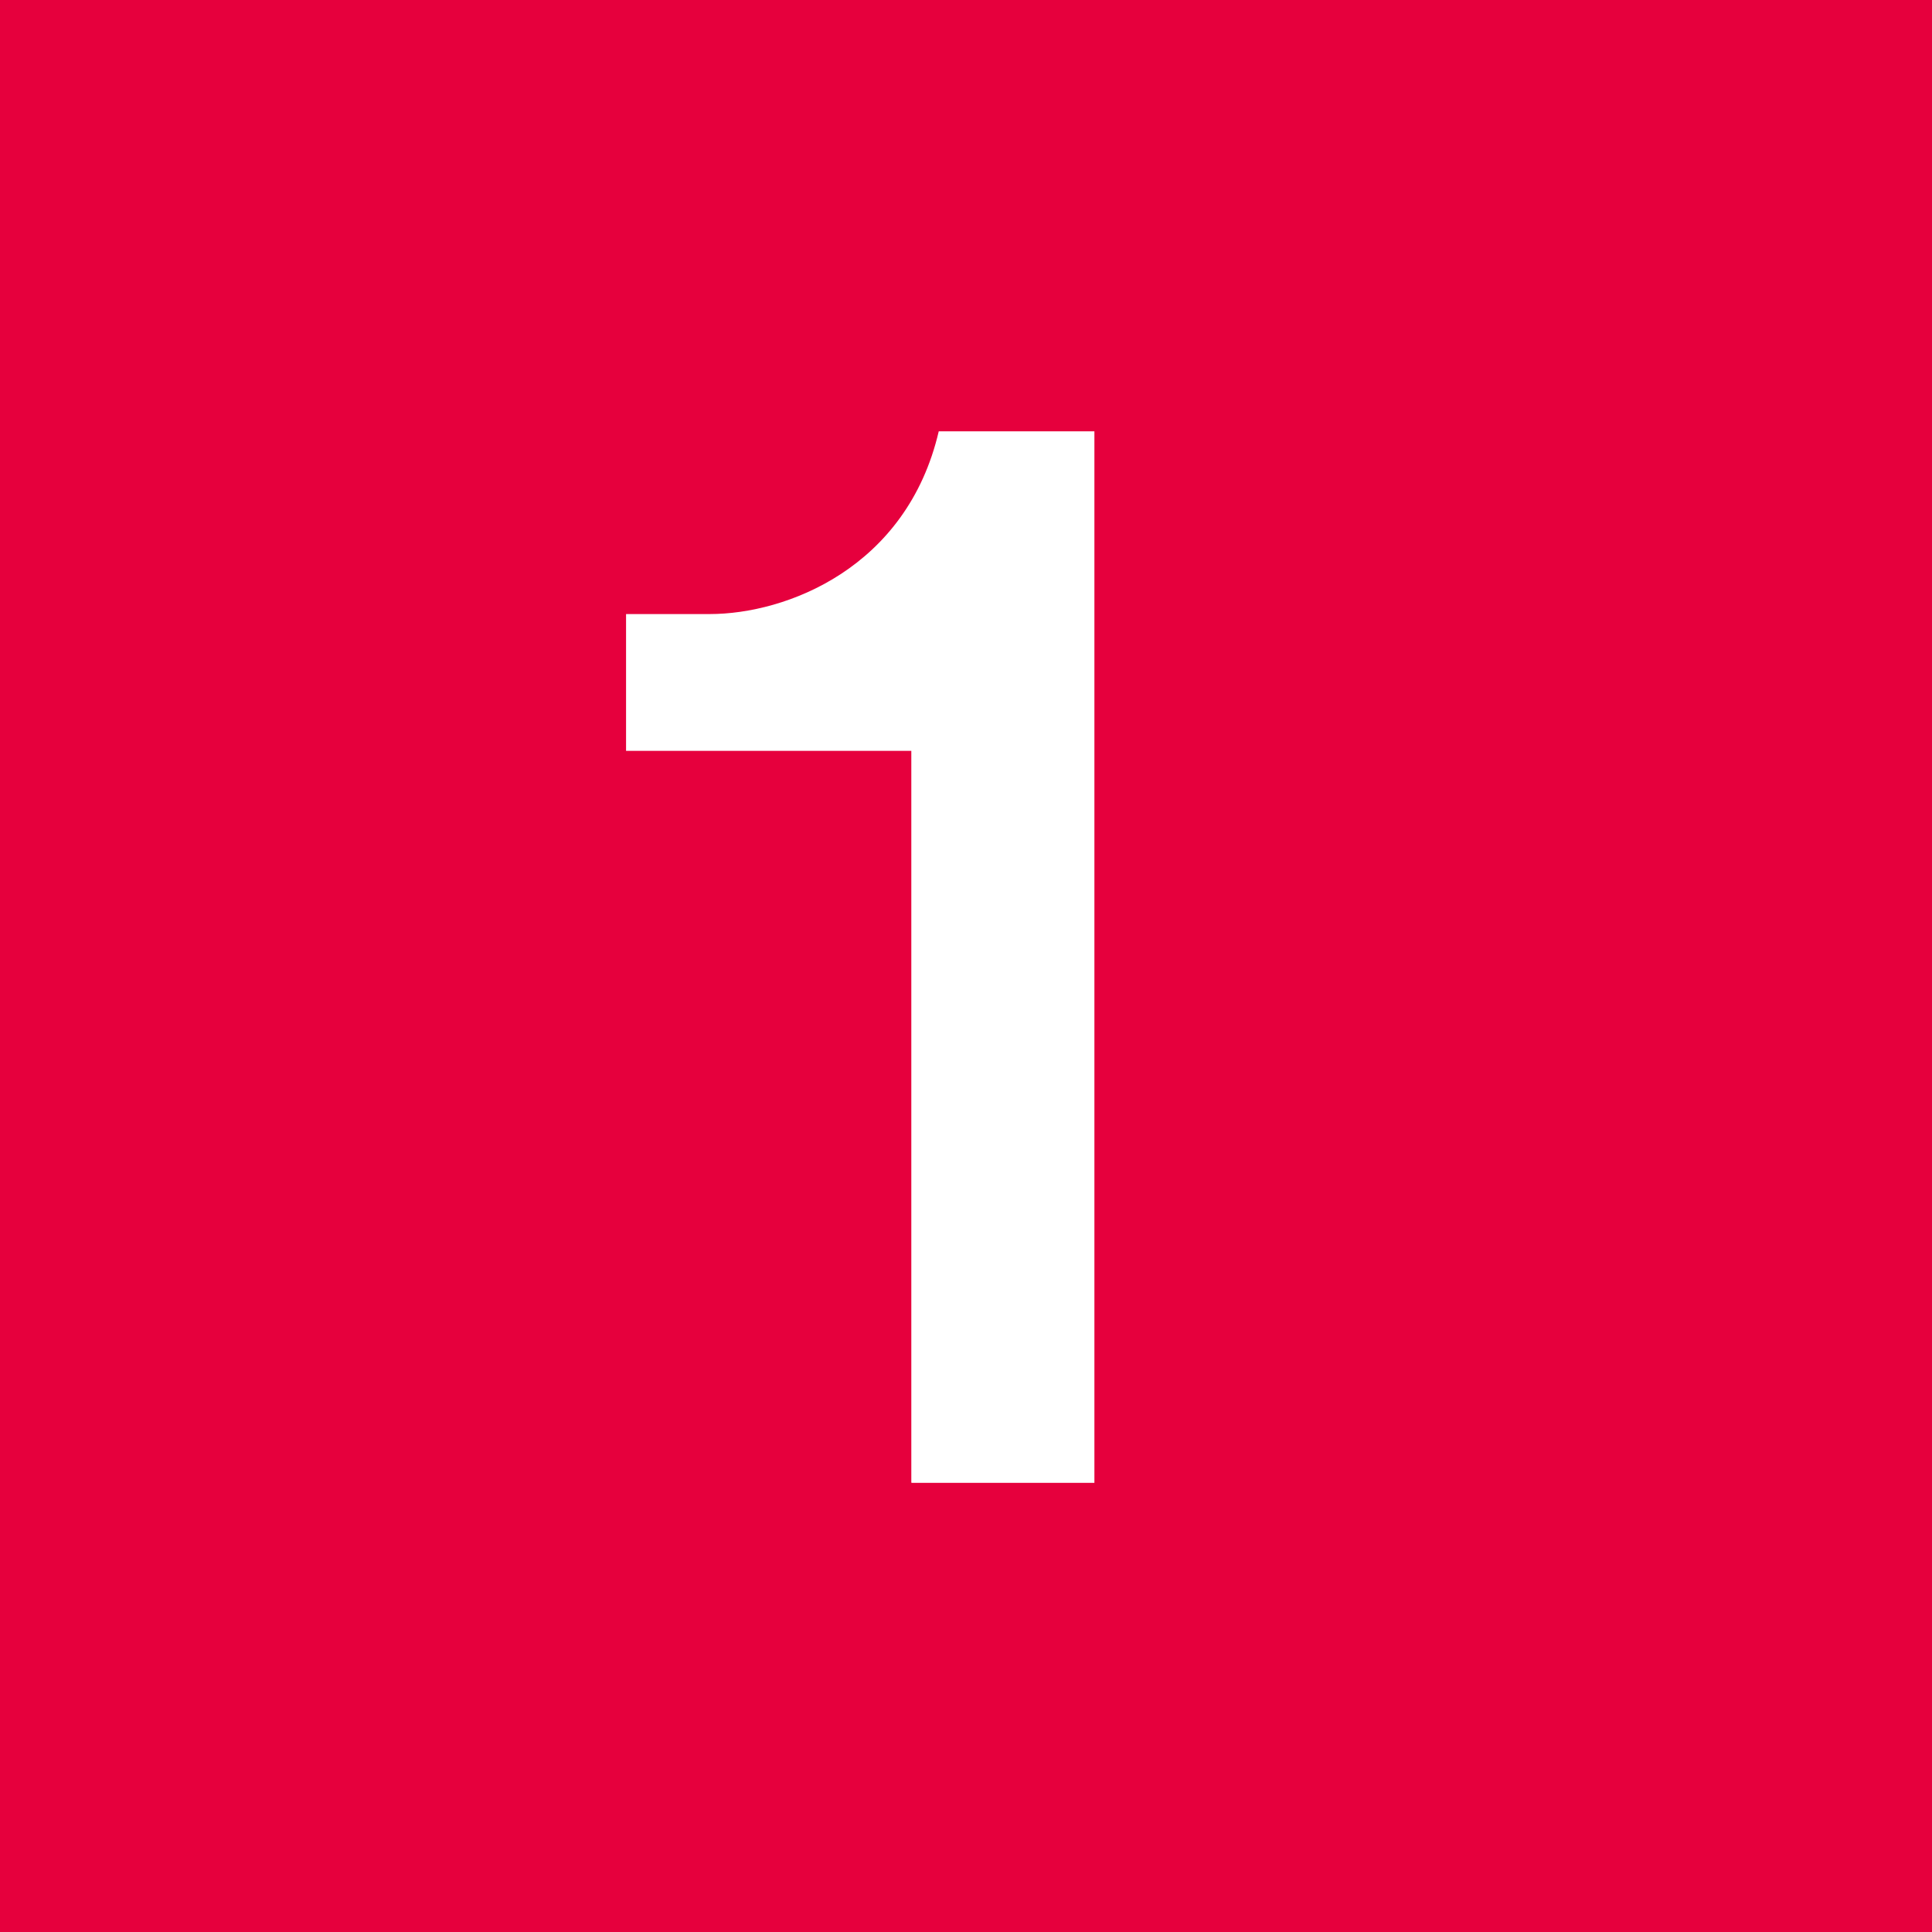 <?xml version="1.0" encoding="UTF-8"?>
<svg id="_レイヤー_2" data-name="レイヤー 2" xmlns="http://www.w3.org/2000/svg" viewBox="0 0 56.35 56.35">
  <defs>
    <style>
      .cls-1 {
        fill: #fff;
      }

      .cls-1, .cls-2 {
        stroke-width: 0px;
      }

      .cls-2 {
        fill: #e6003d;
      }
    </style>
  </defs>
  <g id="text">
    <g>
      <rect class="cls-2" width="56.35" height="56.35"/>
      <path class="cls-1" d="m26.58,43.24v-21.34h-8.32v-3.99h2.44c2.23,0,5.75-1.34,6.68-5.33h4.54v30.67h-5.33Z"/>
    </g>
  </g>
</svg>